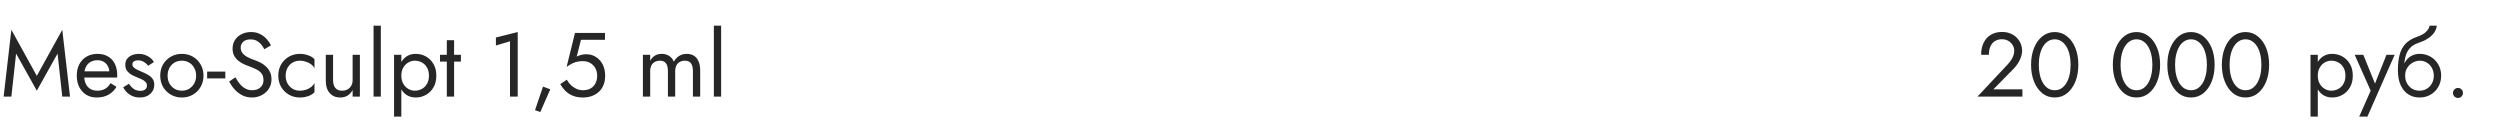 <?xml version="1.0" encoding="UTF-8"?> <svg xmlns="http://www.w3.org/2000/svg" width="440" height="23" viewBox="0 0 440 23" fill="none"> <path d="M2.832 9.432L2 17H0.64L2 5.24L6.48 13.352L10.96 5.24L12.32 17H10.96L10.128 9.432L6.48 15.96L2.832 9.432ZM17.001 17.16C16.319 17.16 15.71 17 15.177 16.68C14.655 16.349 14.244 15.896 13.945 15.32C13.657 14.744 13.513 14.077 13.513 13.32C13.513 12.552 13.662 11.88 13.961 11.304C14.271 10.728 14.697 10.28 15.241 9.96C15.796 9.64 16.436 9.48 17.161 9.48C17.887 9.48 18.505 9.635 19.017 9.944C19.54 10.243 19.94 10.675 20.217 11.24C20.494 11.805 20.633 12.477 20.633 13.256C20.633 13.331 20.628 13.411 20.617 13.496C20.617 13.571 20.617 13.619 20.617 13.64H14.329V12.552H19.609L19.097 13.288C19.129 13.235 19.161 13.155 19.193 13.048C19.225 12.931 19.241 12.835 19.241 12.76C19.241 12.323 19.151 11.944 18.969 11.624C18.799 11.304 18.558 11.053 18.249 10.872C17.94 10.691 17.577 10.6 17.161 10.6C16.671 10.6 16.249 10.707 15.897 10.92C15.556 11.123 15.289 11.421 15.097 11.816C14.916 12.2 14.82 12.675 14.809 13.24C14.809 13.816 14.9 14.307 15.081 14.712C15.262 15.117 15.529 15.427 15.881 15.64C16.233 15.853 16.66 15.96 17.161 15.96C17.663 15.96 18.105 15.853 18.489 15.64C18.873 15.416 19.198 15.08 19.465 14.632L20.505 15.288C20.121 15.907 19.636 16.376 19.049 16.696C18.473 17.005 17.791 17.16 17.001 17.16ZM22.692 14.744C22.841 14.968 23.012 15.176 23.203 15.368C23.395 15.56 23.614 15.715 23.86 15.832C24.116 15.939 24.393 15.992 24.692 15.992C25.054 15.992 25.337 15.912 25.54 15.752C25.753 15.581 25.86 15.352 25.86 15.064C25.86 14.808 25.774 14.595 25.604 14.424C25.444 14.243 25.235 14.093 24.98 13.976C24.724 13.848 24.451 13.731 24.163 13.624C23.843 13.496 23.518 13.347 23.188 13.176C22.867 12.995 22.596 12.765 22.372 12.488C22.158 12.2 22.052 11.843 22.052 11.416C22.052 10.979 22.163 10.616 22.387 10.328C22.622 10.04 22.921 9.827 23.284 9.688C23.657 9.549 24.041 9.48 24.436 9.48C24.83 9.48 25.198 9.544 25.54 9.672C25.892 9.8 26.201 9.971 26.468 10.184C26.734 10.397 26.942 10.643 27.091 10.92L26.067 11.576C25.865 11.299 25.609 11.069 25.299 10.888C25.001 10.707 24.66 10.616 24.276 10.616C24.009 10.616 23.779 10.675 23.587 10.792C23.395 10.909 23.299 11.091 23.299 11.336C23.299 11.528 23.374 11.699 23.523 11.848C23.673 11.997 23.865 12.131 24.099 12.248C24.334 12.365 24.579 12.477 24.835 12.584C25.262 12.755 25.651 12.941 26.003 13.144C26.355 13.336 26.633 13.571 26.835 13.848C27.049 14.125 27.155 14.483 27.155 14.92C27.155 15.56 26.921 16.093 26.451 16.52C25.993 16.947 25.385 17.16 24.628 17.16C24.137 17.16 23.694 17.075 23.299 16.904C22.905 16.723 22.569 16.493 22.291 16.216C22.025 15.939 21.822 15.656 21.683 15.368L22.692 14.744ZM28.201 13.32C28.201 12.573 28.366 11.912 28.697 11.336C29.038 10.76 29.497 10.307 30.073 9.976C30.649 9.645 31.294 9.48 32.009 9.48C32.734 9.48 33.379 9.645 33.945 9.976C34.521 10.307 34.974 10.76 35.305 11.336C35.646 11.912 35.817 12.573 35.817 13.32C35.817 14.056 35.646 14.717 35.305 15.304C34.974 15.88 34.521 16.333 33.945 16.664C33.379 16.995 32.734 17.16 32.009 17.16C31.294 17.16 30.649 16.995 30.073 16.664C29.497 16.333 29.038 15.88 28.697 15.304C28.366 14.717 28.201 14.056 28.201 13.32ZM29.497 13.32C29.497 13.832 29.603 14.285 29.817 14.68C30.041 15.075 30.339 15.389 30.713 15.624C31.097 15.848 31.529 15.96 32.009 15.96C32.489 15.96 32.915 15.848 33.289 15.624C33.673 15.389 33.971 15.075 34.185 14.68C34.409 14.285 34.521 13.832 34.521 13.32C34.521 12.808 34.409 12.355 34.185 11.96C33.971 11.555 33.673 11.24 33.289 11.016C32.915 10.792 32.489 10.68 32.009 10.68C31.529 10.68 31.097 10.792 30.713 11.016C30.339 11.24 30.041 11.555 29.817 11.96C29.603 12.355 29.497 12.808 29.497 13.32ZM36.455 13.8V12.6H39.655V13.8H36.455ZM41.43 13.608C41.686 14.056 41.953 14.451 42.23 14.792C42.518 15.133 42.838 15.4 43.19 15.592C43.542 15.784 43.942 15.88 44.39 15.88C44.988 15.88 45.468 15.715 45.83 15.384C46.193 15.053 46.374 14.632 46.374 14.12C46.374 13.619 46.257 13.219 46.022 12.92C45.788 12.621 45.478 12.381 45.094 12.2C44.721 12.008 44.321 11.837 43.894 11.688C43.617 11.592 43.308 11.469 42.966 11.32C42.625 11.16 42.3 10.963 41.99 10.728C41.681 10.483 41.425 10.184 41.222 9.832C41.03 9.48 40.934 9.048 40.934 8.536C40.934 7.981 41.073 7.485 41.35 7.048C41.628 6.611 42.012 6.269 42.502 6.024C42.993 5.768 43.553 5.64 44.182 5.64C44.79 5.64 45.318 5.757 45.766 5.992C46.225 6.216 46.614 6.509 46.934 6.872C47.254 7.224 47.505 7.597 47.686 7.992L46.518 8.664C46.38 8.387 46.204 8.115 45.99 7.848C45.777 7.581 45.516 7.363 45.206 7.192C44.908 7.021 44.54 6.936 44.102 6.936C43.494 6.936 43.052 7.085 42.774 7.384C42.497 7.672 42.358 7.997 42.358 8.36C42.358 8.669 42.438 8.957 42.598 9.224C42.758 9.48 43.025 9.725 43.398 9.96C43.782 10.184 44.3 10.408 44.95 10.632C45.249 10.739 45.564 10.877 45.894 11.048C46.225 11.219 46.529 11.437 46.806 11.704C47.094 11.96 47.329 12.275 47.51 12.648C47.692 13.011 47.782 13.448 47.782 13.96C47.782 14.451 47.686 14.893 47.494 15.288C47.313 15.683 47.057 16.019 46.726 16.296C46.406 16.573 46.038 16.787 45.622 16.936C45.217 17.085 44.79 17.16 44.342 17.16C43.734 17.16 43.169 17.032 42.646 16.776C42.134 16.509 41.681 16.163 41.286 15.736C40.902 15.299 40.588 14.835 40.342 14.344L41.43 13.608ZM50.276 13.32C50.276 13.832 50.383 14.285 50.596 14.68C50.82 15.075 51.119 15.389 51.492 15.624C51.876 15.848 52.308 15.96 52.788 15.96C53.183 15.96 53.551 15.901 53.892 15.784C54.244 15.656 54.548 15.491 54.804 15.288C55.06 15.075 55.241 14.851 55.348 14.616V16.216C55.092 16.515 54.724 16.749 54.244 16.92C53.775 17.08 53.289 17.16 52.788 17.16C52.073 17.16 51.428 16.995 50.852 16.664C50.276 16.333 49.817 15.88 49.476 15.304C49.145 14.717 48.98 14.056 48.98 13.32C48.98 12.573 49.145 11.912 49.476 11.336C49.817 10.76 50.276 10.307 50.852 9.976C51.428 9.645 52.073 9.48 52.788 9.48C53.289 9.48 53.775 9.565 54.244 9.736C54.724 9.896 55.092 10.125 55.348 10.424V12.024C55.241 11.779 55.06 11.555 54.804 11.352C54.548 11.149 54.244 10.989 53.892 10.872C53.551 10.744 53.183 10.68 52.788 10.68C52.308 10.68 51.876 10.792 51.492 11.016C51.119 11.24 50.82 11.555 50.596 11.96C50.383 12.355 50.276 12.808 50.276 13.32ZM58.621 14.12C58.621 14.707 58.754 15.16 59.021 15.48C59.287 15.8 59.677 15.96 60.189 15.96C60.562 15.96 60.887 15.885 61.165 15.736C61.453 15.576 61.671 15.357 61.821 15.08C61.981 14.803 62.061 14.483 62.061 14.12V9.64H63.341V17H62.061V15.848C61.815 16.285 61.511 16.616 61.149 16.84C60.786 17.053 60.359 17.16 59.869 17.16C59.101 17.16 58.487 16.899 58.029 16.376C57.57 15.853 57.341 15.155 57.341 14.28V9.64H58.621V14.12ZM65.747 4.52H67.027V17H65.747V4.52ZM70.634 20.52H69.354V9.64H70.634V20.52ZM76.794 13.32C76.794 14.109 76.629 14.792 76.298 15.368C75.968 15.944 75.525 16.387 74.97 16.696C74.426 17.005 73.818 17.16 73.146 17.16C72.538 17.16 72 17.005 71.53 16.696C71.072 16.387 70.709 15.944 70.442 15.368C70.186 14.792 70.058 14.109 70.058 13.32C70.058 12.52 70.186 11.837 70.442 11.272C70.709 10.696 71.072 10.253 71.53 9.944C72 9.635 72.538 9.48 73.146 9.48C73.818 9.48 74.426 9.635 74.97 9.944C75.525 10.253 75.968 10.696 76.298 11.272C76.629 11.837 76.794 12.52 76.794 13.32ZM75.498 13.32C75.498 12.755 75.381 12.275 75.146 11.88C74.922 11.485 74.618 11.187 74.234 10.984C73.861 10.781 73.445 10.68 72.986 10.68C72.613 10.68 72.245 10.781 71.882 10.984C71.52 11.187 71.221 11.485 70.986 11.88C70.752 12.275 70.634 12.755 70.634 13.32C70.634 13.885 70.752 14.365 70.986 14.76C71.221 15.155 71.52 15.453 71.882 15.656C72.245 15.859 72.613 15.96 72.986 15.96C73.445 15.96 73.861 15.859 74.234 15.656C74.618 15.453 74.922 15.155 75.146 14.76C75.381 14.365 75.498 13.885 75.498 13.32ZM77.439 9.64H81.119V10.84H77.439V9.64ZM78.639 7.08H79.919V17H78.639V7.08ZM87.28 8.008V6.6L91.12 5.64V17H89.76V7.272L87.28 8.008ZM95.571 15.24L96.851 15.72L95.091 19.72L94.163 19.384L95.571 15.24ZM106.509 13.32C106.509 13.96 106.408 14.52 106.205 15C106.002 15.48 105.72 15.88 105.357 16.2C104.994 16.52 104.578 16.76 104.109 16.92C103.64 17.08 103.133 17.16 102.589 17.16C101.906 17.16 101.309 17.053 100.797 16.84C100.296 16.627 99.864 16.344 99.501 15.992C99.149 15.629 98.85 15.235 98.605 14.808L99.757 14.024C99.928 14.344 100.152 14.648 100.429 14.936C100.717 15.213 101.048 15.443 101.421 15.624C101.794 15.795 102.184 15.88 102.589 15.88C103.122 15.88 103.576 15.773 103.949 15.56C104.322 15.347 104.605 15.048 104.797 14.664C105 14.28 105.101 13.832 105.101 13.32C105.101 12.808 104.989 12.36 104.765 11.976C104.552 11.592 104.253 11.293 103.869 11.08C103.496 10.867 103.069 10.76 102.589 10.76C102.237 10.76 101.912 10.792 101.613 10.856C101.325 10.909 101.032 11.011 100.733 11.16C100.445 11.299 100.109 11.501 99.725 11.768L101.197 5.8H106.477V7H102.253L101.501 9.96C101.768 9.821 102.04 9.72 102.317 9.656C102.605 9.581 102.888 9.544 103.165 9.544C103.805 9.544 104.376 9.704 104.877 10.024C105.389 10.344 105.789 10.787 106.077 11.352C106.365 11.917 106.509 12.573 106.509 13.32ZM123.233 12.36V17H121.953V12.52C121.953 11.891 121.836 11.427 121.601 11.128C121.377 10.829 121.025 10.68 120.545 10.68C120.193 10.68 119.889 10.755 119.633 10.904C119.377 11.043 119.18 11.251 119.041 11.528C118.902 11.805 118.833 12.136 118.833 12.52V17H117.553V12.52C117.553 11.891 117.436 11.427 117.201 11.128C116.977 10.829 116.625 10.68 116.145 10.68C115.793 10.68 115.489 10.755 115.233 10.904C114.977 11.043 114.78 11.251 114.641 11.528C114.502 11.805 114.433 12.136 114.433 12.52V17H113.153V9.64H114.433V10.712C114.657 10.296 114.934 9.987 115.265 9.784C115.606 9.581 116.006 9.48 116.465 9.48C116.977 9.48 117.414 9.603 117.777 9.848C118.15 10.083 118.422 10.419 118.593 10.856C118.849 10.397 119.169 10.056 119.553 9.832C119.937 9.597 120.374 9.48 120.865 9.48C121.366 9.48 121.793 9.592 122.145 9.816C122.497 10.04 122.764 10.371 122.945 10.808C123.137 11.235 123.233 11.752 123.233 12.36ZM125.638 4.52H126.918V17H125.638V4.52Z" fill="#262626"></path> <path d="M348.039 17L353.335 11.352C353.58 11.085 353.788 10.824 353.959 10.568C354.14 10.301 354.273 10.035 354.359 9.768C354.455 9.491 354.503 9.203 354.503 8.904C354.503 8.659 354.455 8.419 354.359 8.184C354.263 7.949 354.119 7.736 353.927 7.544C353.745 7.352 353.521 7.197 353.255 7.08C352.988 6.963 352.684 6.904 352.343 6.904C351.863 6.904 351.447 7.016 351.095 7.24C350.753 7.453 350.492 7.768 350.311 8.184C350.129 8.589 350.039 9.075 350.039 9.64H348.679C348.679 8.84 348.823 8.141 349.111 7.544C349.399 6.936 349.815 6.467 350.359 6.136C350.913 5.795 351.575 5.624 352.343 5.624C352.961 5.624 353.495 5.731 353.943 5.944C354.391 6.147 354.759 6.413 355.047 6.744C355.335 7.064 355.548 7.411 355.687 7.784C355.825 8.157 355.895 8.515 355.895 8.856C355.895 9.432 355.756 10.003 355.479 10.568C355.201 11.133 354.844 11.64 354.407 12.088L350.839 15.72H355.943V17H348.039ZM358.828 11.4C358.828 12.051 358.892 12.653 359.02 13.208C359.148 13.752 359.335 14.227 359.58 14.632C359.825 15.027 360.119 15.336 360.46 15.56C360.812 15.773 361.201 15.88 361.628 15.88C362.065 15.88 362.455 15.773 362.796 15.56C363.137 15.336 363.431 15.027 363.676 14.632C363.921 14.227 364.108 13.752 364.236 13.208C364.364 12.653 364.428 12.051 364.428 11.4C364.428 10.749 364.364 10.152 364.236 9.608C364.108 9.053 363.921 8.579 363.676 8.184C363.431 7.779 363.137 7.469 362.796 7.256C362.455 7.032 362.065 6.92 361.628 6.92C361.201 6.92 360.812 7.032 360.46 7.256C360.119 7.469 359.825 7.779 359.58 8.184C359.335 8.579 359.148 9.053 359.02 9.608C358.892 10.152 358.828 10.749 358.828 11.4ZM357.468 11.4C357.468 10.28 357.644 9.288 357.996 8.424C358.348 7.56 358.833 6.883 359.452 6.392C360.081 5.891 360.807 5.64 361.628 5.64C362.449 5.64 363.169 5.891 363.788 6.392C364.417 6.883 364.908 7.56 365.26 8.424C365.612 9.288 365.788 10.28 365.788 11.4C365.788 12.52 365.612 13.512 365.26 14.376C364.908 15.24 364.417 15.923 363.788 16.424C363.169 16.915 362.449 17.16 361.628 17.16C360.807 17.16 360.081 16.915 359.452 16.424C358.833 15.923 358.348 15.24 357.996 14.376C357.644 13.512 357.468 12.52 357.468 11.4ZM373.219 11.4C373.219 12.051 373.283 12.653 373.411 13.208C373.539 13.752 373.725 14.227 373.971 14.632C374.216 15.027 374.509 15.336 374.851 15.56C375.203 15.773 375.592 15.88 376.019 15.88C376.456 15.88 376.845 15.773 377.187 15.56C377.528 15.336 377.821 15.027 378.067 14.632C378.312 14.227 378.499 13.752 378.627 13.208C378.755 12.653 378.819 12.051 378.819 11.4C378.819 10.749 378.755 10.152 378.627 9.608C378.499 9.053 378.312 8.579 378.067 8.184C377.821 7.779 377.528 7.469 377.187 7.256C376.845 7.032 376.456 6.92 376.019 6.92C375.592 6.92 375.203 7.032 374.851 7.256C374.509 7.469 374.216 7.779 373.971 8.184C373.725 8.579 373.539 9.053 373.411 9.608C373.283 10.152 373.219 10.749 373.219 11.4ZM371.859 11.4C371.859 10.28 372.035 9.288 372.387 8.424C372.739 7.56 373.224 6.883 373.843 6.392C374.472 5.891 375.197 5.64 376.019 5.64C376.84 5.64 377.56 5.891 378.179 6.392C378.808 6.883 379.299 7.56 379.651 8.424C380.003 9.288 380.179 10.28 380.179 11.4C380.179 12.52 380.003 13.512 379.651 14.376C379.299 15.24 378.808 15.923 378.179 16.424C377.56 16.915 376.84 17.16 376.019 17.16C375.197 17.16 374.472 16.915 373.843 16.424C373.224 15.923 372.739 15.24 372.387 14.376C372.035 13.512 371.859 12.52 371.859 11.4ZM382.812 11.4C382.812 12.051 382.877 12.653 383.005 13.208C383.133 13.752 383.319 14.227 383.565 14.632C383.81 15.027 384.103 15.336 384.445 15.56C384.797 15.773 385.186 15.88 385.613 15.88C386.05 15.88 386.439 15.773 386.781 15.56C387.122 15.336 387.415 15.027 387.661 14.632C387.906 14.227 388.093 13.752 388.221 13.208C388.349 12.653 388.413 12.051 388.413 11.4C388.413 10.749 388.349 10.152 388.221 9.608C388.093 9.053 387.906 8.579 387.661 8.184C387.415 7.779 387.122 7.469 386.781 7.256C386.439 7.032 386.05 6.92 385.613 6.92C385.186 6.92 384.797 7.032 384.445 7.256C384.103 7.469 383.81 7.779 383.565 8.184C383.319 8.579 383.133 9.053 383.005 9.608C382.877 10.152 382.812 10.749 382.812 11.4ZM381.453 11.4C381.453 10.28 381.629 9.288 381.981 8.424C382.333 7.56 382.818 6.883 383.437 6.392C384.066 5.891 384.791 5.64 385.613 5.64C386.434 5.64 387.154 5.891 387.773 6.392C388.402 6.883 388.893 7.56 389.245 8.424C389.597 9.288 389.773 10.28 389.773 11.4C389.773 12.52 389.597 13.512 389.245 14.376C388.893 15.24 388.402 15.923 387.773 16.424C387.154 16.915 386.434 17.16 385.613 17.16C384.791 17.16 384.066 16.915 383.437 16.424C382.818 15.923 382.333 15.24 381.981 14.376C381.629 13.512 381.453 12.52 381.453 11.4ZM392.406 11.4C392.406 12.051 392.47 12.653 392.598 13.208C392.726 13.752 392.913 14.227 393.158 14.632C393.404 15.027 393.697 15.336 394.038 15.56C394.39 15.773 394.78 15.88 395.206 15.88C395.644 15.88 396.033 15.773 396.374 15.56C396.716 15.336 397.009 15.027 397.254 14.632C397.5 14.227 397.686 13.752 397.814 13.208C397.942 12.653 398.006 12.051 398.006 11.4C398.006 10.749 397.942 10.152 397.814 9.608C397.686 9.053 397.5 8.579 397.254 8.184C397.009 7.779 396.716 7.469 396.374 7.256C396.033 7.032 395.644 6.92 395.206 6.92C394.78 6.92 394.39 7.032 394.038 7.256C393.697 7.469 393.404 7.779 393.158 8.184C392.913 8.579 392.726 9.053 392.598 9.608C392.47 10.152 392.406 10.749 392.406 11.4ZM391.046 11.4C391.046 10.28 391.222 9.288 391.574 8.424C391.926 7.56 392.412 6.883 393.03 6.392C393.66 5.891 394.385 5.64 395.206 5.64C396.028 5.64 396.748 5.891 397.366 6.392C397.996 6.883 398.486 7.56 398.838 8.424C399.19 9.288 399.366 10.28 399.366 11.4C399.366 12.52 399.19 13.512 398.838 14.376C398.486 15.24 397.996 15.923 397.366 16.424C396.748 16.915 396.028 17.16 395.206 17.16C394.385 17.16 393.66 16.915 393.03 16.424C392.412 15.923 391.926 15.24 391.574 14.376C391.222 13.512 391.046 12.52 391.046 11.4Z" fill="#262626"></path> <path d="M407.931 20.52H406.651V9.64H407.931V20.52ZM414.091 13.32C414.091 14.109 413.926 14.792 413.595 15.368C413.265 15.944 412.822 16.387 412.267 16.696C411.723 17.005 411.115 17.16 410.443 17.16C409.835 17.16 409.297 17.005 408.827 16.696C408.369 16.387 408.006 15.944 407.739 15.368C407.483 14.792 407.355 14.109 407.355 13.32C407.355 12.52 407.483 11.837 407.739 11.272C408.006 10.696 408.369 10.253 408.827 9.944C409.297 9.635 409.835 9.48 410.443 9.48C411.115 9.48 411.723 9.635 412.267 9.944C412.822 10.253 413.265 10.696 413.595 11.272C413.926 11.837 414.091 12.52 414.091 13.32ZM412.795 13.32C412.795 12.755 412.678 12.275 412.443 11.88C412.219 11.485 411.915 11.187 411.531 10.984C411.158 10.781 410.742 10.68 410.283 10.68C409.91 10.68 409.542 10.781 409.179 10.984C408.817 11.187 408.518 11.485 408.283 11.88C408.049 12.275 407.931 12.755 407.931 13.32C407.931 13.885 408.049 14.365 408.283 14.76C408.518 15.155 408.817 15.453 409.179 15.656C409.542 15.859 409.91 15.96 410.283 15.96C410.742 15.96 411.158 15.859 411.531 15.656C411.915 15.453 412.219 15.155 412.443 14.76C412.678 14.365 412.795 13.885 412.795 13.32ZM421.462 9.64L416.662 20.52H415.222L417.238 15.96L414.422 9.64H415.942L418.278 15.4L417.75 15.336L420.022 9.64H421.462ZM425.837 10.68V9.48C426.562 9.48 427.207 9.645 427.773 9.976C428.349 10.307 428.802 10.76 429.133 11.336C429.474 11.912 429.645 12.573 429.645 13.32C429.645 14.056 429.474 14.717 429.133 15.304C428.802 15.88 428.349 16.333 427.773 16.664C427.207 16.995 426.562 17.16 425.837 17.16C425.122 17.16 424.477 16.984 423.901 16.632C423.325 16.269 422.866 15.731 422.525 15.016C422.194 14.301 422.029 13.416 422.029 12.36L423.309 13.32C423.309 13.832 423.421 14.285 423.645 14.68C423.869 15.075 424.167 15.389 424.541 15.624C424.925 15.848 425.357 15.96 425.837 15.96C426.317 15.96 426.743 15.848 427.117 15.624C427.501 15.389 427.799 15.075 428.013 14.68C428.237 14.285 428.349 13.832 428.349 13.32C428.349 12.808 428.237 12.355 428.013 11.96C427.799 11.555 427.501 11.24 427.117 11.016C426.743 10.792 426.317 10.68 425.837 10.68ZM422.733 13.32C422.733 12.723 422.807 12.189 422.957 11.72C423.106 11.24 423.319 10.835 423.597 10.504C423.874 10.173 424.199 9.923 424.573 9.752C424.957 9.571 425.378 9.48 425.837 9.48V10.68C425.559 10.68 425.271 10.739 424.973 10.856C424.674 10.973 424.397 11.144 424.141 11.368C423.895 11.592 423.693 11.869 423.533 12.2C423.383 12.52 423.309 12.893 423.309 13.32H422.733ZM422.029 12.36C422.029 11.357 422.125 10.472 422.317 9.704C422.509 8.936 422.845 8.285 423.325 7.752C423.815 7.208 424.487 6.792 425.341 6.504C426.066 6.259 426.605 5.965 426.957 5.624C427.319 5.272 427.538 4.904 427.613 4.52H428.877C428.823 4.989 428.653 5.421 428.365 5.816C428.077 6.2 427.698 6.536 427.229 6.824C426.77 7.112 426.247 7.352 425.661 7.544C424.999 7.757 424.482 8.077 424.109 8.504C423.746 8.931 423.495 9.416 423.357 9.96C423.218 10.493 423.149 11.027 423.149 11.56V13.208L422.029 12.36ZM431.723 16.36C431.723 16.115 431.808 15.907 431.979 15.736C432.16 15.565 432.368 15.48 432.603 15.48C432.848 15.48 433.056 15.565 433.227 15.736C433.398 15.907 433.483 16.115 433.483 16.36C433.483 16.595 433.398 16.803 433.227 16.984C433.056 17.155 432.848 17.24 432.603 17.24C432.368 17.24 432.16 17.155 431.979 16.984C431.808 16.803 431.723 16.595 431.723 16.36Z" fill="#262626"></path> </svg> 